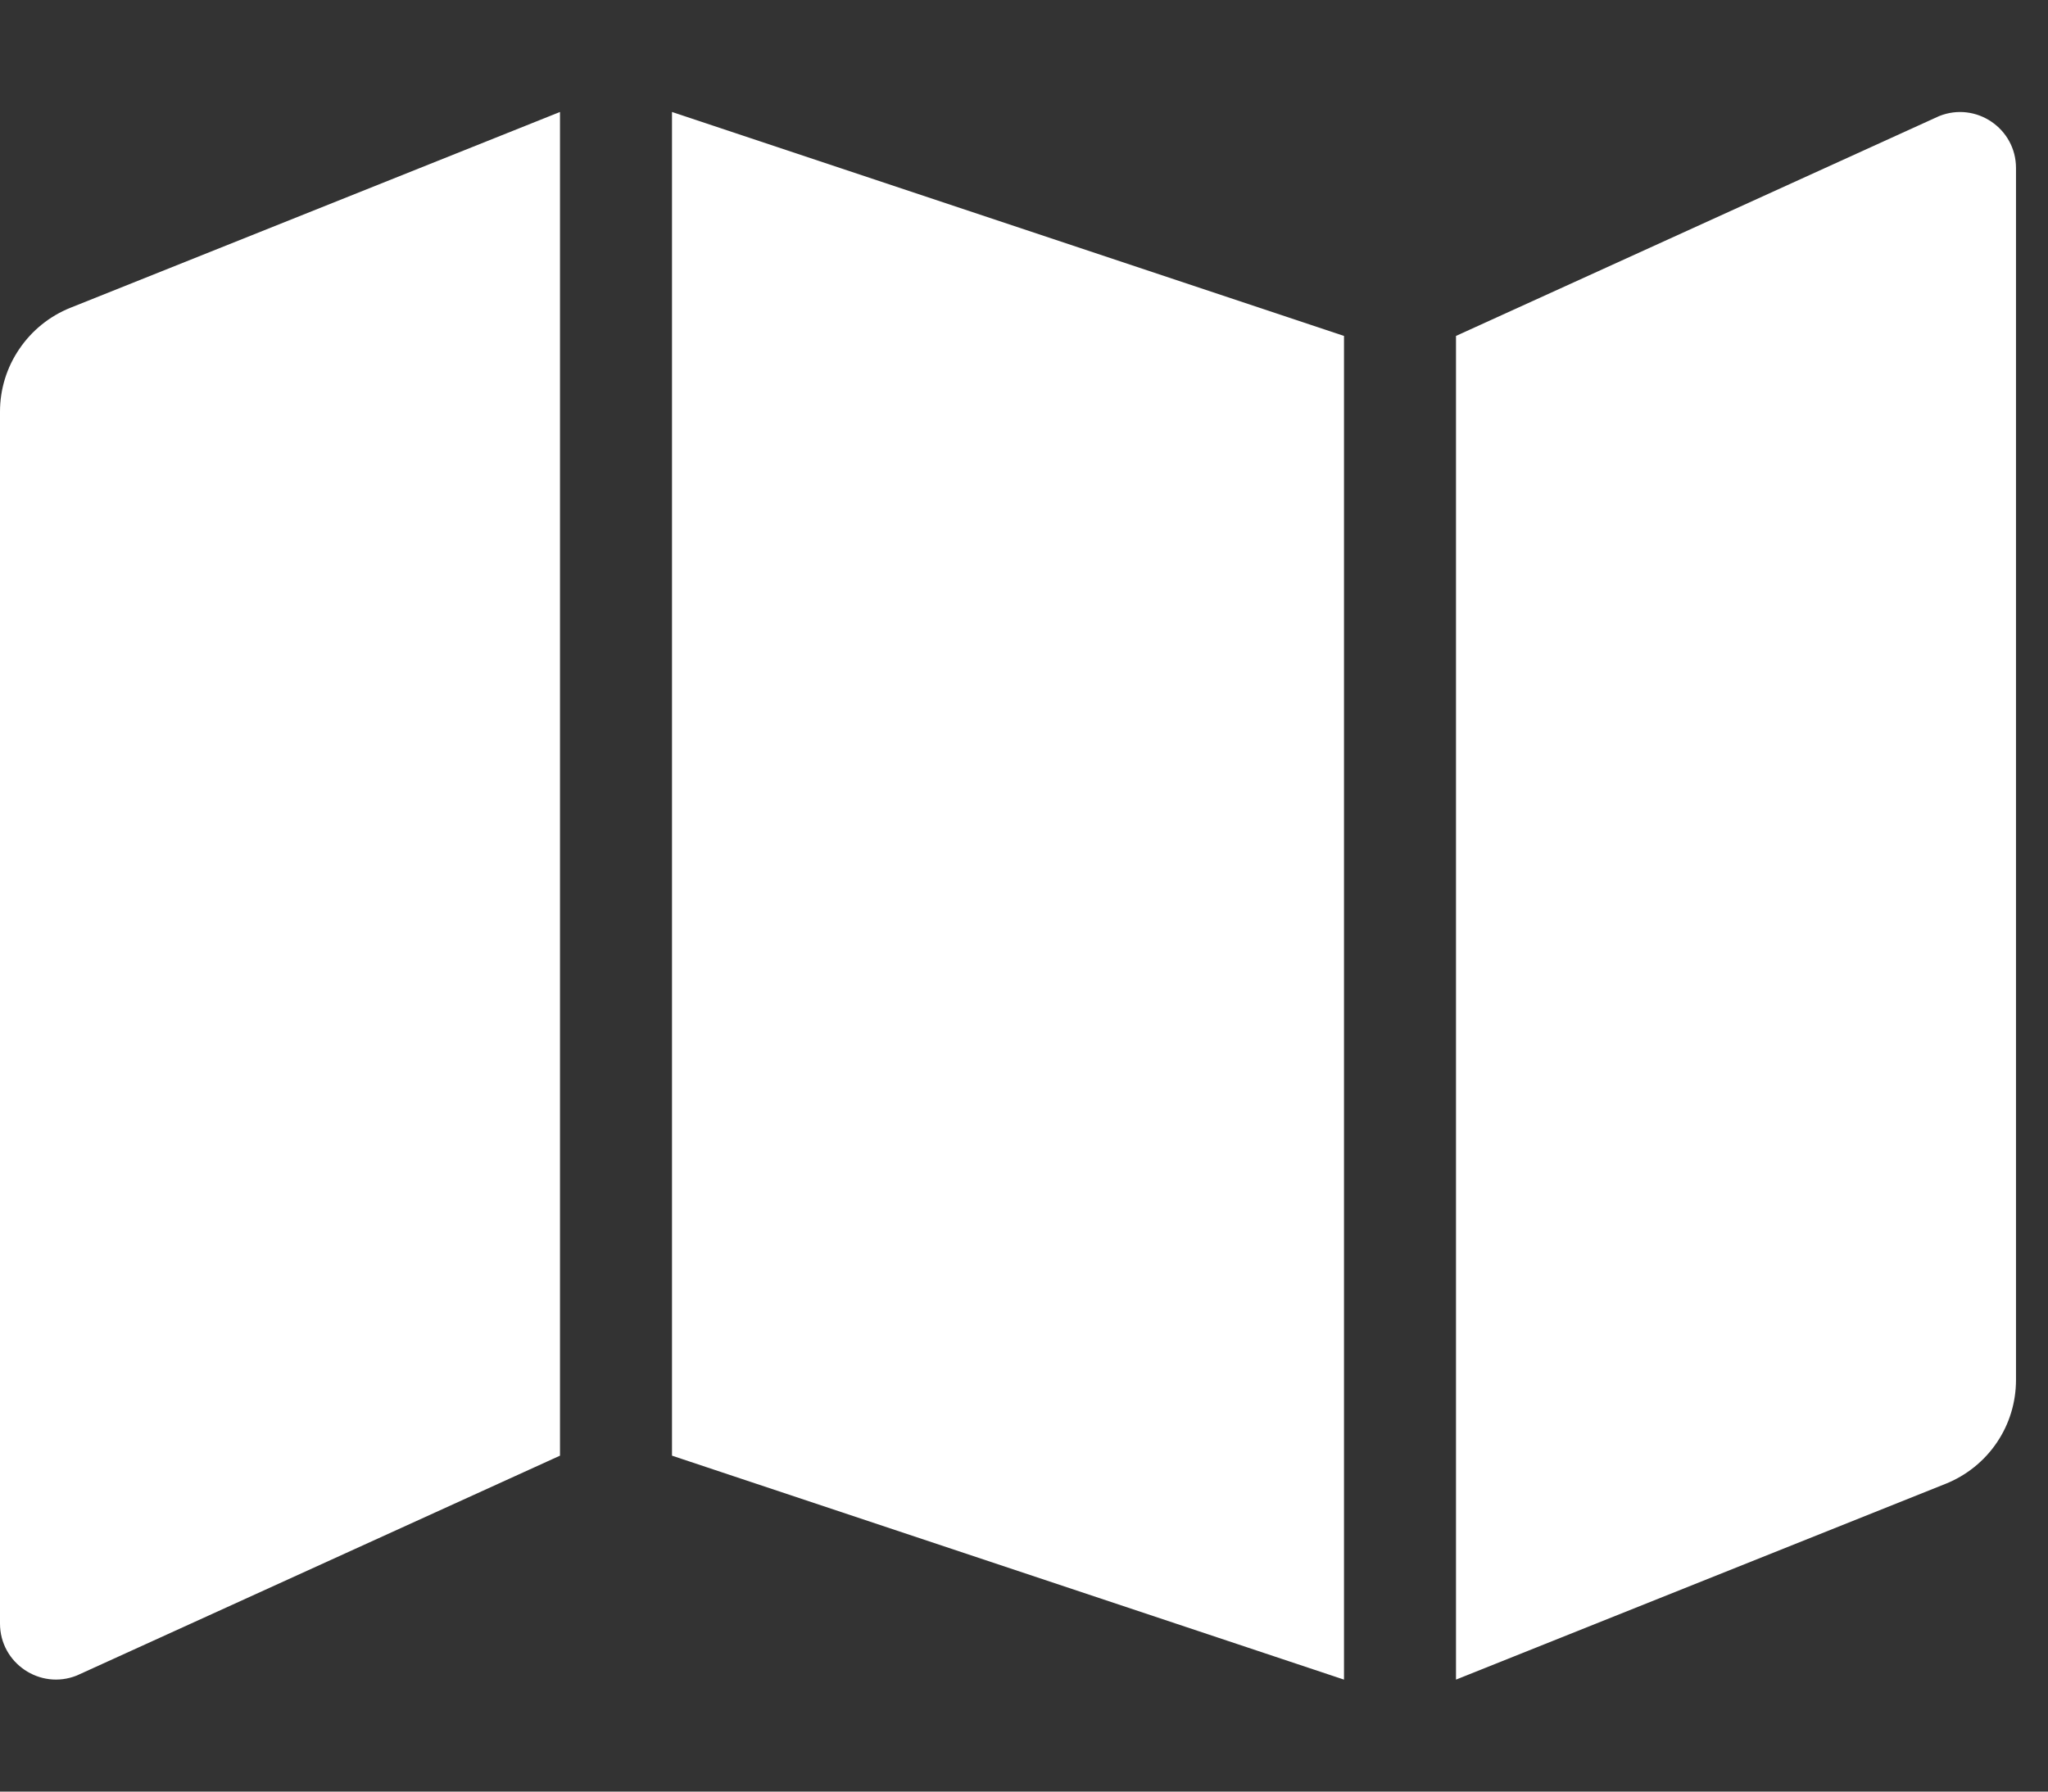 <svg width="16" height="14" viewBox="0 0 16 14" fill="none" xmlns="http://www.w3.org/2000/svg">
<rect x="0" y="0" width="16" height="14" fill="#333333" stroke="none"/>
<g clip-path="url(#clip0)">
<path d="M0 3.217V12.687C0 12.996 0.313 13.208 0.6 13.093L4.375 11.375V0.875L0.55 2.405C0.388 2.47 0.249 2.582 0.151 2.727C0.052 2.872 3.88885e-05 3.042 0 3.217H0ZM5.25 11.375L10.5 13.125V2.625L5.25 0.875V11.375ZM15.15 0.907L11.375 2.625V13.125L15.2 11.595C15.362 11.53 15.502 11.418 15.6 11.273C15.698 11.129 15.75 10.958 15.75 10.783V1.313C15.75 1.004 15.438 0.792 15.15 0.907Z" fill="white"/>
</g>
<defs>
<clipPath id="clip0">
<rect width="15.75" height="14" fill="white"/>
</clipPath>
</defs>
</svg>
